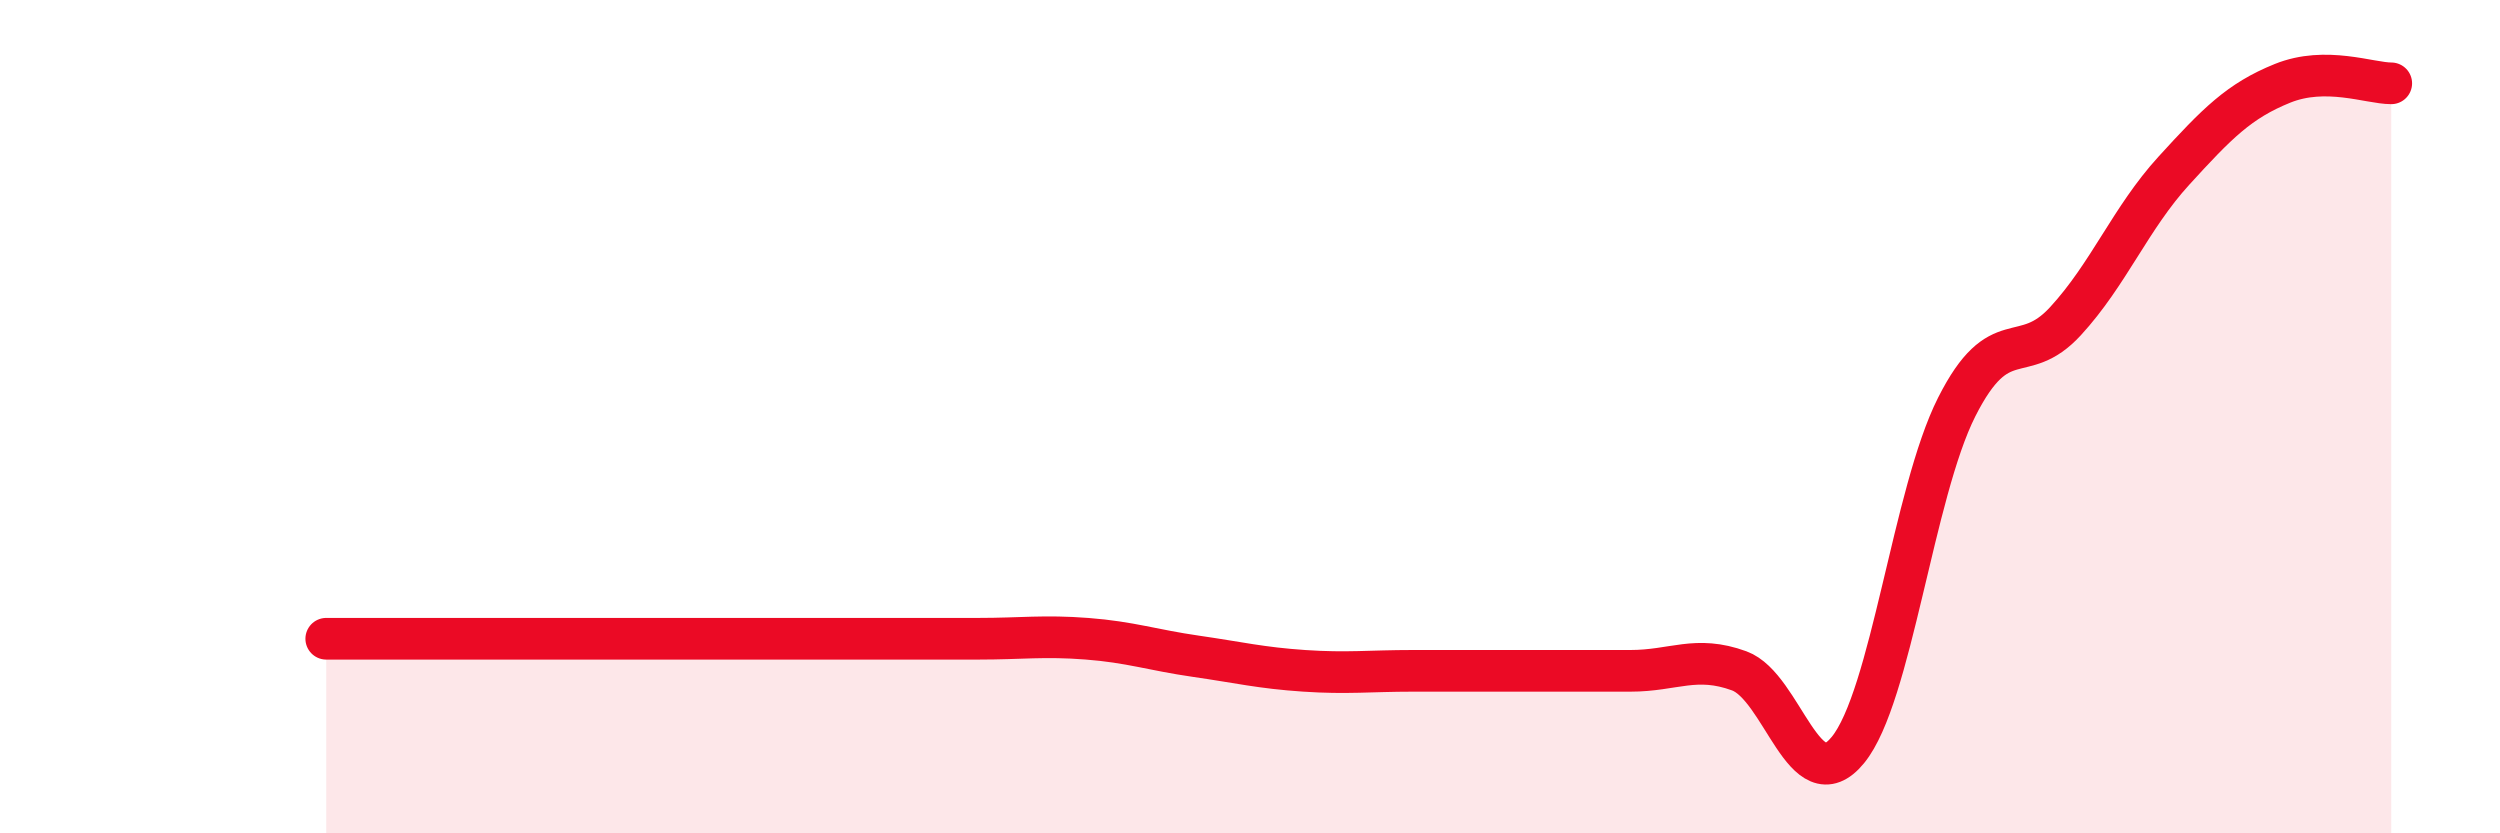 
    <svg width="60" height="20" viewBox="0 0 60 20" xmlns="http://www.w3.org/2000/svg">
      <path
        d="M 7.83,15.33 C 8.35,15.33 9.39,15.33 10.43,15.33 C 11.47,15.33 12,15.33 13.04,15.33 C 14.08,15.33 14.61,15.33 15.65,15.33 C 16.69,15.33 17.22,15.33 18.26,15.33 C 19.3,15.33 19.83,15.33 20.87,15.33 C 21.91,15.33 22.44,15.33 23.48,15.33 C 24.52,15.33 25.05,15.25 26.09,15.33 C 27.13,15.41 27.66,15.6 28.7,15.75 C 29.74,15.9 30.26,16.03 31.3,16.1 C 32.34,16.17 32.87,16.1 33.91,16.1 C 34.95,16.1 35.48,16.1 36.52,16.1 C 37.56,16.1 38.09,16.1 39.13,16.1 C 40.17,16.1 40.7,15.72 41.74,16.1 C 42.78,16.48 43.31,19.27 44.35,18 C 45.39,16.73 45.92,11.83 46.96,9.77 C 48,7.71 48.53,8.84 49.57,7.71 C 50.61,6.58 51.13,5.24 52.17,4.1 C 53.21,2.96 53.74,2.42 54.78,2 C 55.82,1.58 56.87,2 57.39,2L57.39 20L7.83 20Z"
        fill="#EB0A25"
        opacity="0.1"
        stroke-linecap="round"
        stroke-linejoin="round"
      />
      <path
        d="M 7.83,15.33 C 8.35,15.33 9.39,15.33 10.43,15.33 C 11.47,15.33 12,15.33 13.04,15.33 C 14.08,15.33 14.61,15.33 15.65,15.33 C 16.69,15.33 17.22,15.33 18.26,15.33 C 19.3,15.33 19.83,15.33 20.87,15.33 C 21.91,15.33 22.44,15.33 23.48,15.33 C 24.52,15.33 25.05,15.25 26.09,15.33 C 27.13,15.41 27.66,15.6 28.7,15.75 C 29.74,15.9 30.26,16.03 31.3,16.1 C 32.34,16.17 32.87,16.1 33.91,16.1 C 34.95,16.1 35.48,16.1 36.52,16.1 C 37.56,16.1 38.09,16.1 39.13,16.1 C 40.17,16.1 40.7,15.72 41.74,16.1 C 42.78,16.48 43.31,19.27 44.35,18 C 45.39,16.73 45.92,11.83 46.96,9.77 C 48,7.71 48.53,8.84 49.57,7.71 C 50.61,6.58 51.13,5.24 52.17,4.1 C 53.21,2.96 53.74,2.42 54.78,2 C 55.82,1.58 56.87,2 57.39,2"
        stroke="#EB0A25"
        stroke-width="1"
        fill="none"
        stroke-linecap="round"
        stroke-linejoin="round"
      />
    </svg>
  